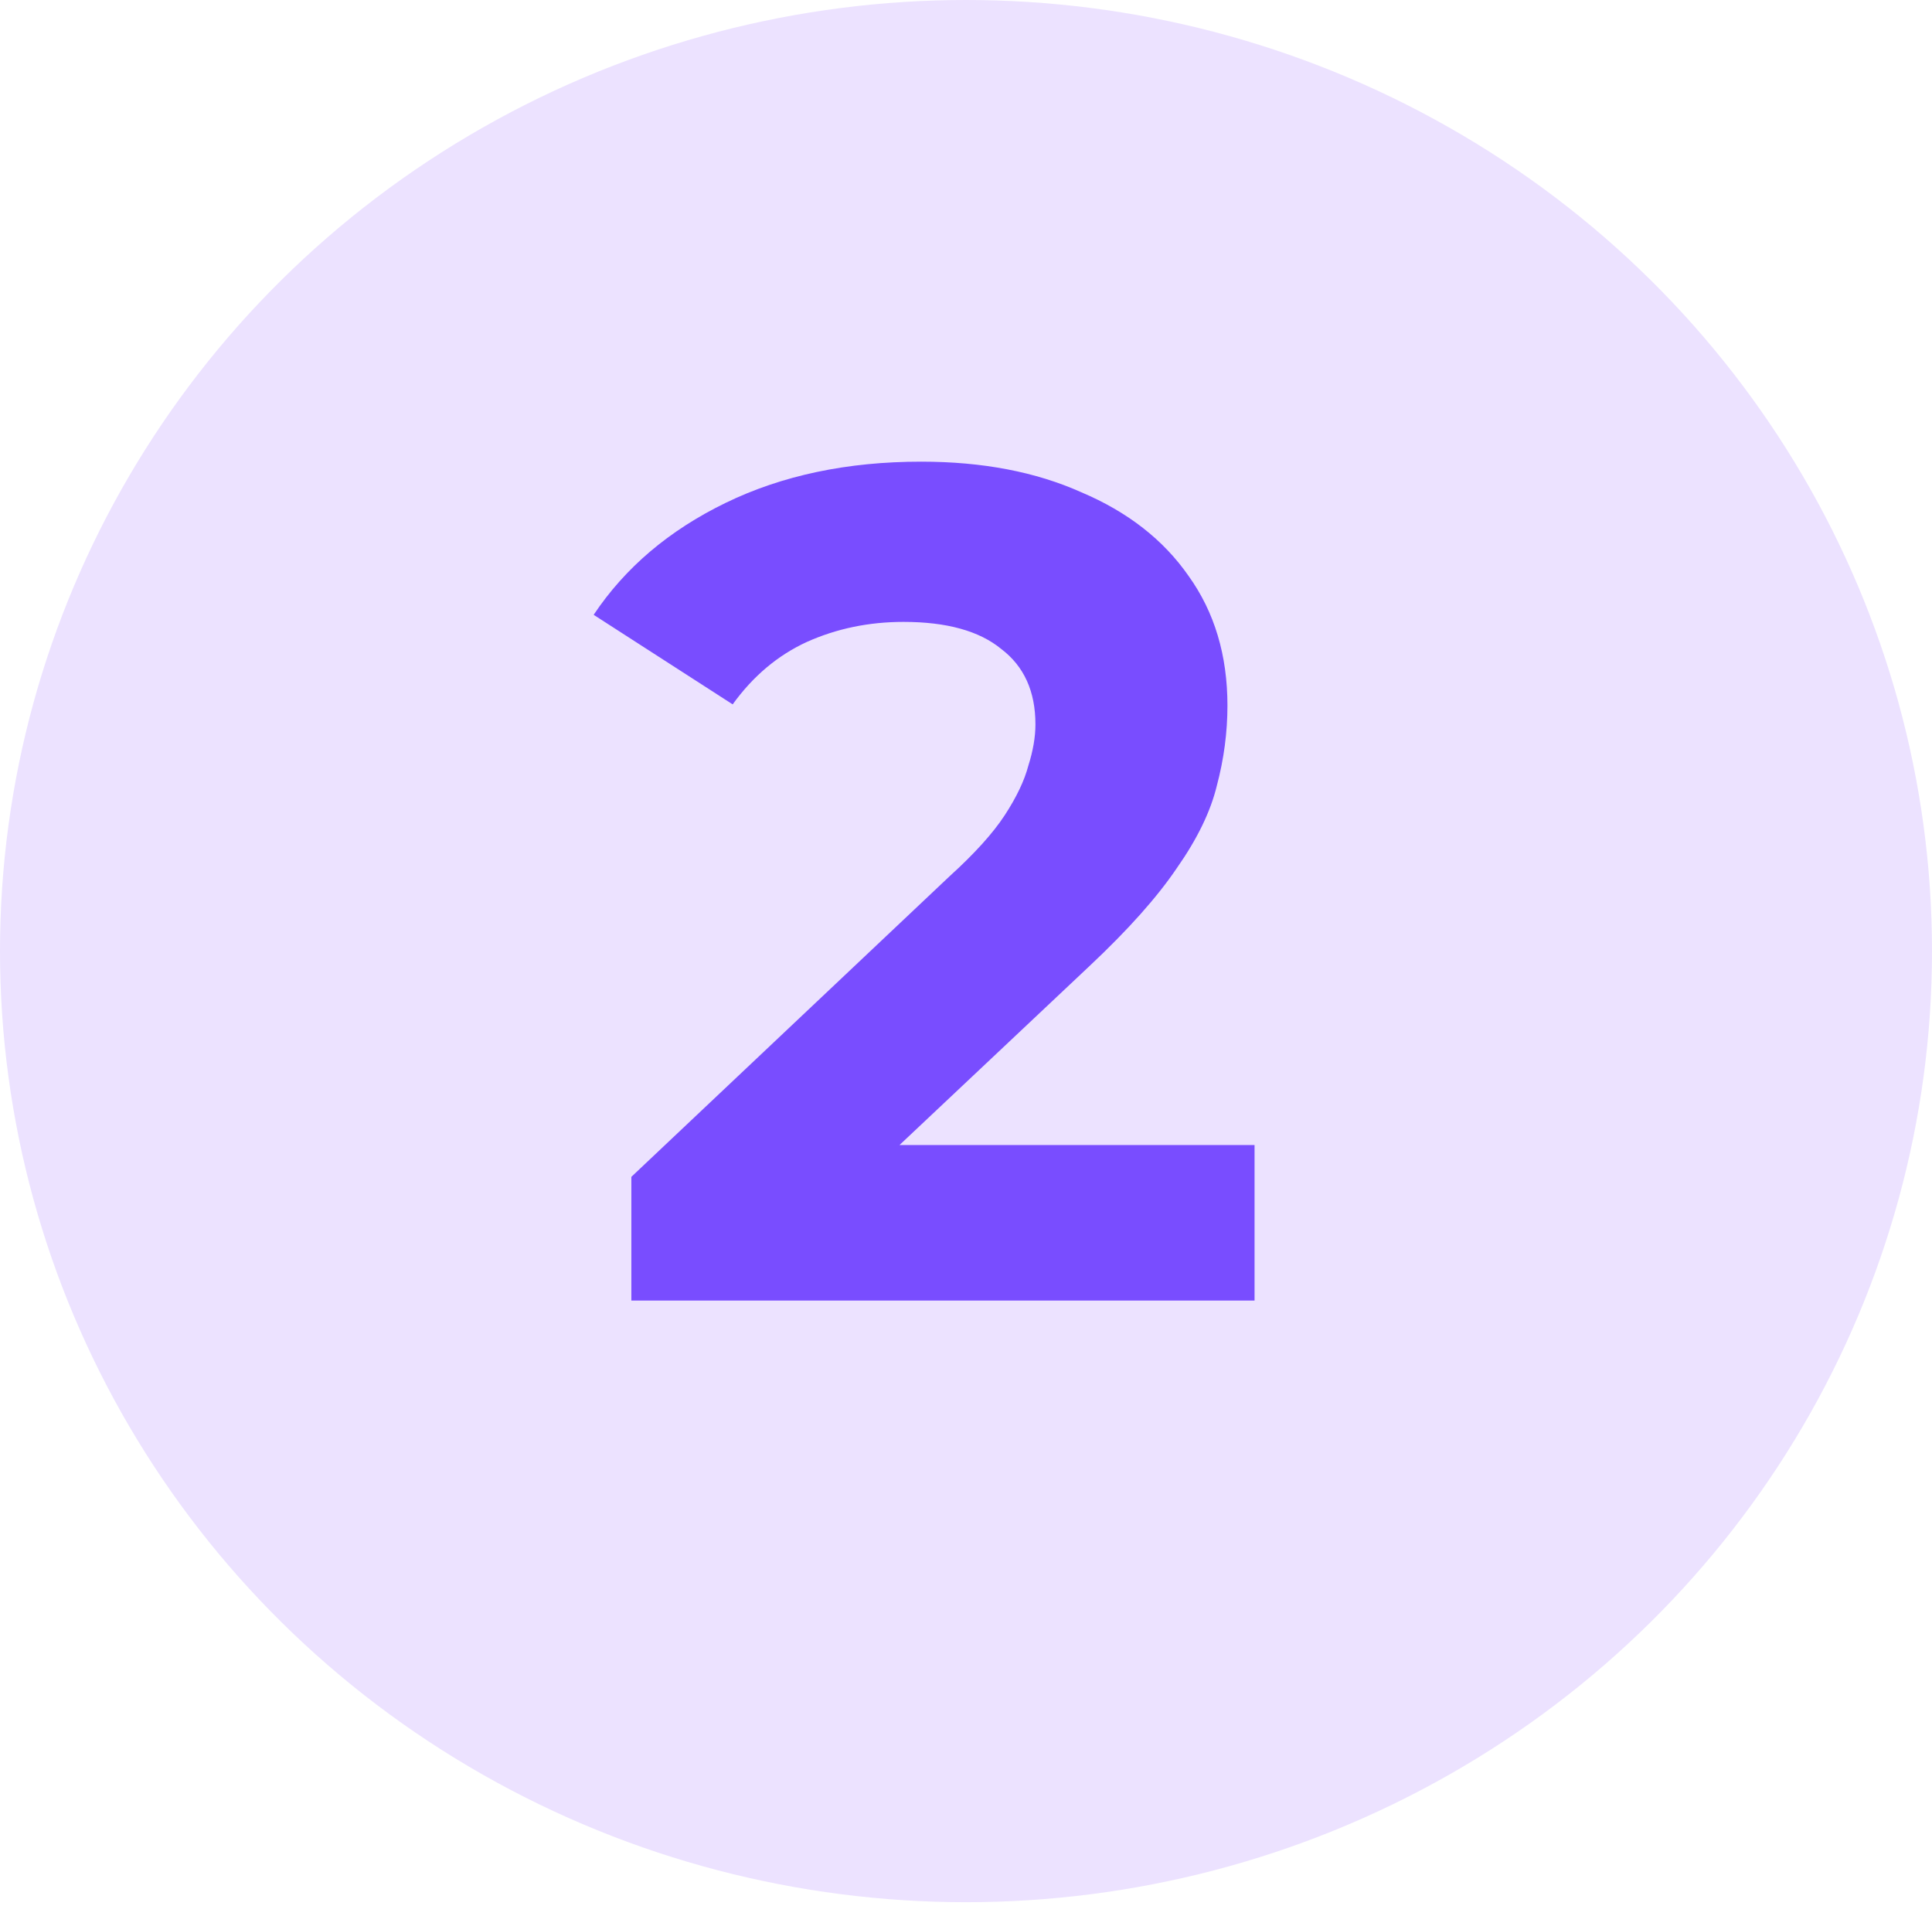 <svg width="148" height="146" viewBox="0 0 148 146" fill="none" xmlns="http://www.w3.org/2000/svg">
<ellipse cx="74" cy="72.848" rx="74" ry="72.848" fill="#ECE2FF"/>
<path d="M48.365 99.613V90.138L72.731 67.126C74.656 65.381 76.07 63.816 76.972 62.433C77.875 61.049 78.476 59.786 78.777 58.642C79.138 57.499 79.319 56.447 79.319 55.484C79.319 52.957 78.446 51.032 76.701 49.708C75.017 48.325 72.52 47.633 69.211 47.633C66.564 47.633 64.097 48.144 61.811 49.167C59.585 50.19 57.69 51.784 56.126 53.95L45.477 47.091C47.884 43.482 51.253 40.624 55.584 38.518C59.916 36.413 64.91 35.36 70.565 35.36C75.258 35.36 79.349 36.142 82.838 37.706C86.388 39.21 89.125 41.346 91.05 44.113C93.036 46.881 94.028 50.19 94.028 54.04C94.028 56.086 93.758 58.131 93.216 60.177C92.735 62.162 91.712 64.268 90.148 66.494C88.644 68.72 86.418 71.216 83.47 73.984L63.255 93.025L60.458 87.701H96.104V99.613H48.365Z" fill="#794DFF"/>
</svg>
